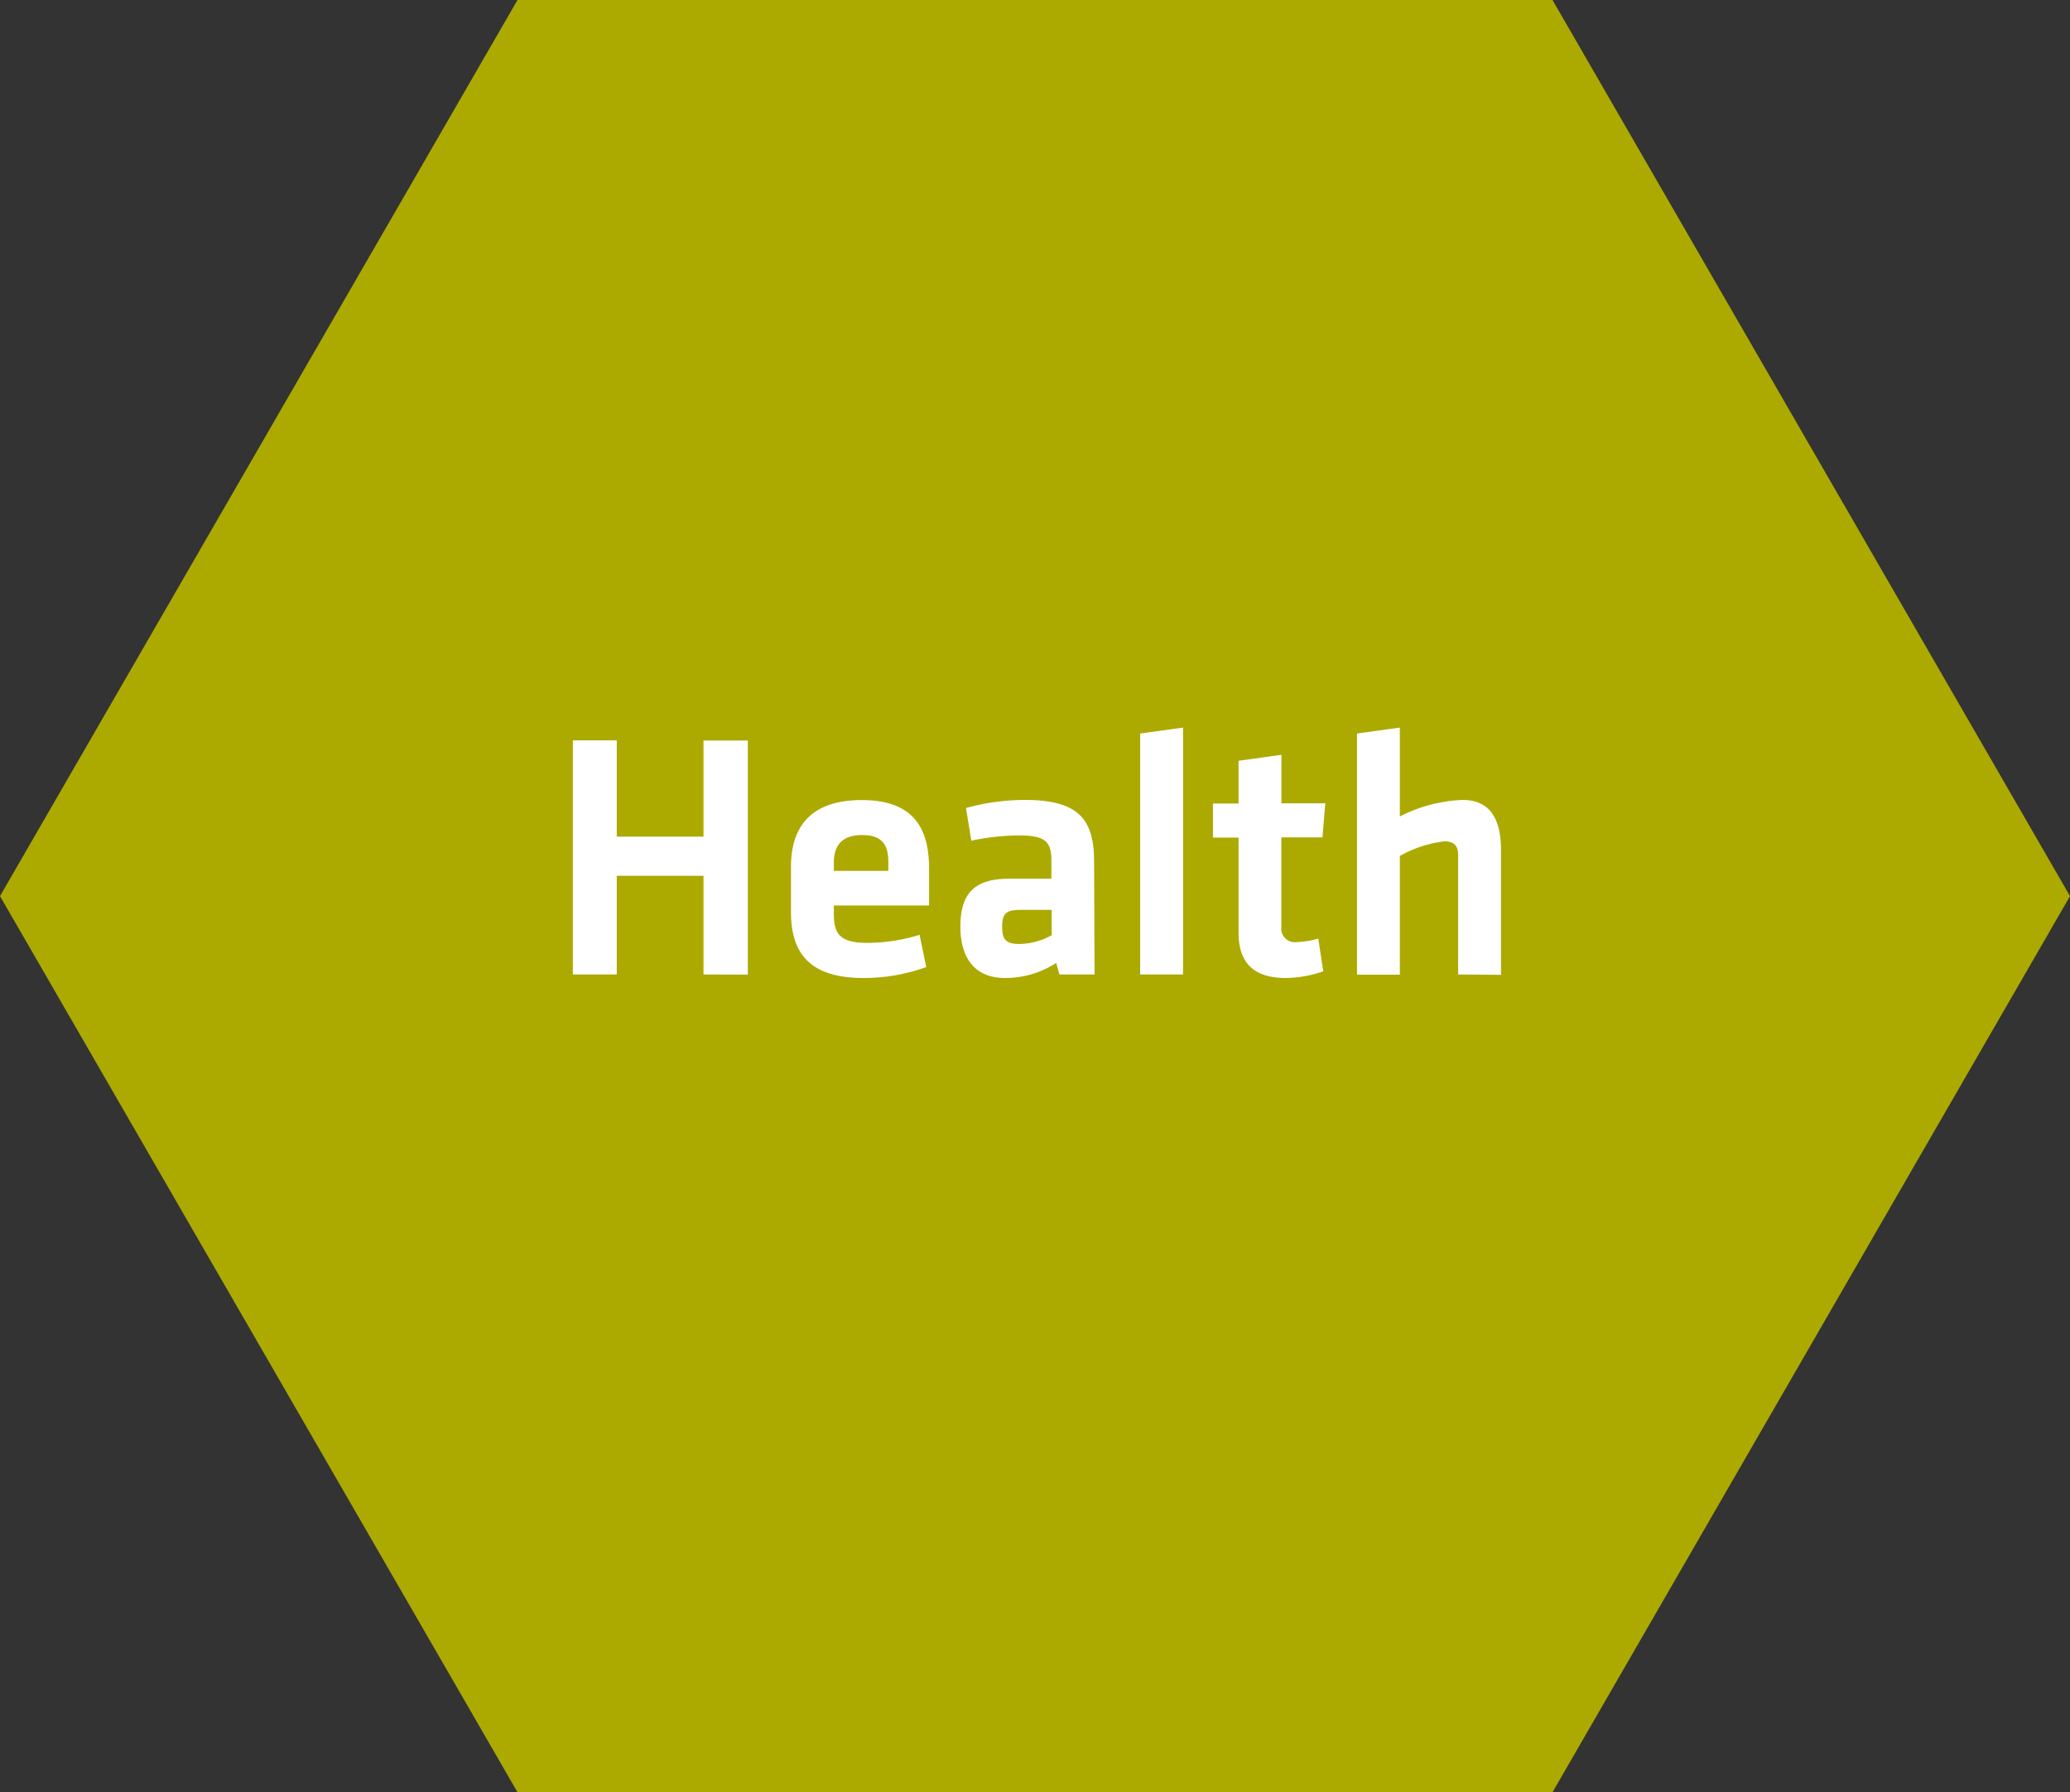<svg viewBox="0 0 283 245" xmlns="http://www.w3.org/2000/svg"><rect x="0" y="0" width="283" height="245" fill="#333333" stroke="none"/><path d="m212.25 0h-141.5l-70.75 122.5 70.75 122.5h141.5l70.75-122.5z" fill="#acaa00" fill-rule="evenodd"/><g fill="#fff"><path d="m96.18 133.21v-13.49h-11.86v13.49h-6v-32h6v13.16h11.86v-13.14h6.06v32z"/><path d="m118.56 128.89a24.44 24.44 0 0 0 7.16-1.1l.91 4.41a25.05 25.05 0 0 1 -8.59 1.49c-7.35 0-9.9-3.41-9.9-9v-6.2c0-4.94 2.21-9.12 9.7-9.12s9.18 4.37 9.18 9.41v5h-13.02v1.22c0 2.79 1 3.89 4.56 3.89zm-4.56-9.84h7.45v-1.15c0-2.21-.68-3.75-3.56-3.75s-3.89 1.54-3.89 3.75z"/><path d="m149.64 133.21h-4.8l-.44-1.58a12.79 12.79 0 0 1 -7 2.06c-4.28 0-6.1-2.93-6.1-7 0-4.75 2.06-6.58 6.82-6.58h5.62v-2.41c0-2.59-.72-3.5-4.47-3.5a32.81 32.81 0 0 0 -6.48.72l-.72-4.47a30.65 30.65 0 0 1 8-1.1c7.35 0 9.51 2.59 9.51 8.45zm-5.86-8.83h-4.32c-1.92 0-2.45.53-2.45 2.3s.53 2.36 2.35 2.36a9.26 9.26 0 0 0 4.42-1.2z"/><path d="m155.88 133.21v-32.94l5.86-.81v33.75z"/><path d="m180.91 132.78a16.21 16.21 0 0 1 -5.14.91c-4.28 0-6.44-2-6.44-6.19v-13h-3.5v-4.66h3.5v-5.84l5.86-.82v6.63h6l-.39 4.66h-5.62v12.24a1.85 1.85 0 0 0 2.12 2.07 11.68 11.68 0 0 0 2.93-.48z"/><path d="m199.35 133.21v-16.32c0-1.25-.53-1.88-1.87-1.88a16.24 16.24 0 0 0 -6.1 2v16.23h-5.86v-32.97l5.86-.81v12.15a20.55 20.55 0 0 1 8.55-2.26c3.89 0 5.28 2.73 5.28 6.91v17z"/></g></svg>